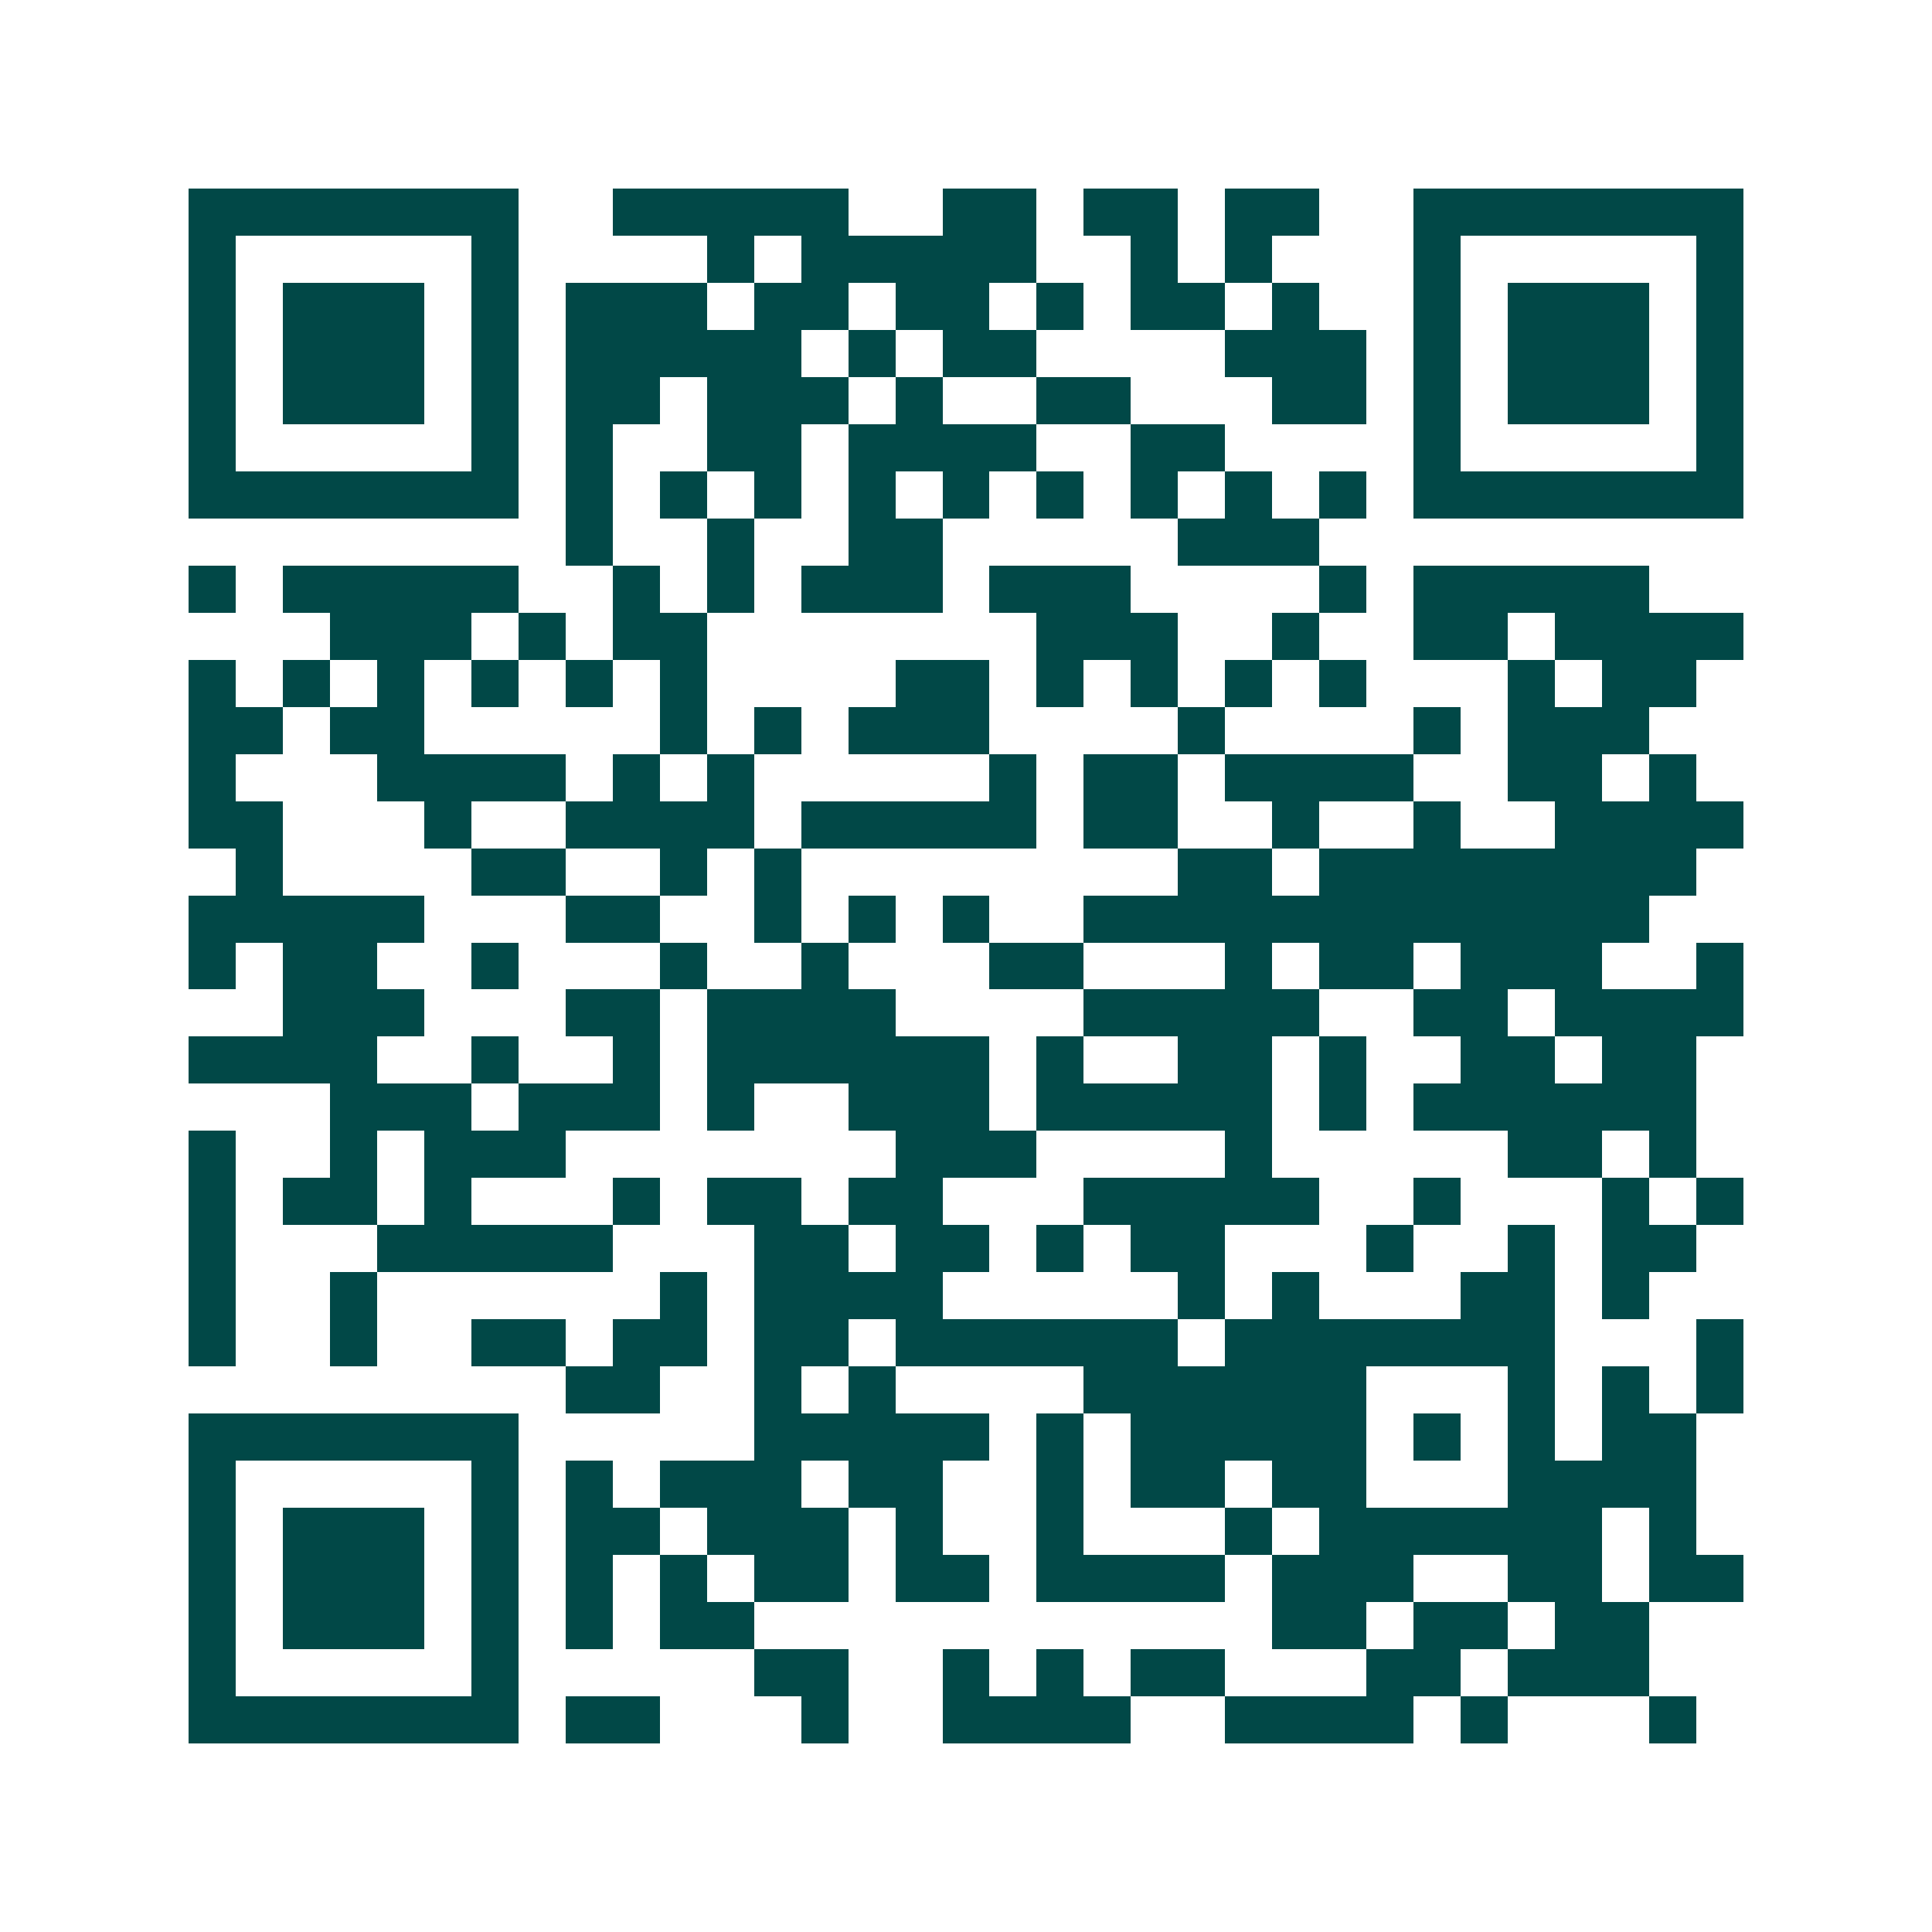 <svg xmlns="http://www.w3.org/2000/svg" width="200" height="200" viewBox="0 0 41 41" shape-rendering="crispEdges"><path fill="#ffffff" d="M0 0h41v41H0z"/><path stroke="#014847" d="M4 4.5h7m2 0h5m2 0h2m1 0h2m1 0h2m2 0h7M4 5.5h1m5 0h1m4 0h1m1 0h5m2 0h1m1 0h1m3 0h1m5 0h1M4 6.5h1m1 0h3m1 0h1m1 0h3m1 0h2m1 0h2m1 0h1m1 0h2m1 0h1m2 0h1m1 0h3m1 0h1M4 7.5h1m1 0h3m1 0h1m1 0h5m1 0h1m1 0h2m4 0h3m1 0h1m1 0h3m1 0h1M4 8.5h1m1 0h3m1 0h1m1 0h2m1 0h3m1 0h1m2 0h2m3 0h2m1 0h1m1 0h3m1 0h1M4 9.5h1m5 0h1m1 0h1m2 0h2m1 0h4m2 0h2m4 0h1m5 0h1M4 10.5h7m1 0h1m1 0h1m1 0h1m1 0h1m1 0h1m1 0h1m1 0h1m1 0h1m1 0h1m1 0h7M12 11.5h1m2 0h1m2 0h2m5 0h3M4 12.5h1m1 0h5m2 0h1m1 0h1m1 0h3m1 0h3m4 0h1m1 0h5M7 13.5h3m1 0h1m1 0h2m7 0h3m2 0h1m2 0h2m1 0h4M4 14.5h1m1 0h1m1 0h1m1 0h1m1 0h1m1 0h1m4 0h2m1 0h1m1 0h1m1 0h1m1 0h1m3 0h1m1 0h2M4 15.5h2m1 0h2m5 0h1m1 0h1m1 0h3m4 0h1m4 0h1m1 0h3M4 16.5h1m3 0h4m1 0h1m1 0h1m5 0h1m1 0h2m1 0h4m2 0h2m1 0h1M4 17.5h2m3 0h1m2 0h4m1 0h5m1 0h2m2 0h1m2 0h1m2 0h4M5 18.5h1m4 0h2m2 0h1m1 0h1m8 0h2m1 0h8M4 19.5h5m3 0h2m2 0h1m1 0h1m1 0h1m2 0h12M4 20.5h1m1 0h2m2 0h1m3 0h1m2 0h1m3 0h2m3 0h1m1 0h2m1 0h3m2 0h1M6 21.5h3m3 0h2m1 0h4m4 0h5m2 0h2m1 0h4M4 22.5h4m2 0h1m2 0h1m1 0h6m1 0h1m2 0h2m1 0h1m2 0h2m1 0h2M7 23.5h3m1 0h3m1 0h1m2 0h3m1 0h5m1 0h1m1 0h6M4 24.5h1m2 0h1m1 0h3m7 0h3m4 0h1m5 0h2m1 0h1M4 25.5h1m1 0h2m1 0h1m3 0h1m1 0h2m1 0h2m3 0h5m2 0h1m3 0h1m1 0h1M4 26.5h1m3 0h5m3 0h2m1 0h2m1 0h1m1 0h2m3 0h1m2 0h1m1 0h2M4 27.5h1m2 0h1m6 0h1m1 0h4m5 0h1m1 0h1m3 0h2m1 0h1M4 28.5h1m2 0h1m2 0h2m1 0h2m1 0h2m1 0h6m1 0h7m3 0h1M12 29.5h2m2 0h1m1 0h1m4 0h6m3 0h1m1 0h1m1 0h1M4 30.5h7m5 0h5m1 0h1m1 0h5m1 0h1m1 0h1m1 0h2M4 31.5h1m5 0h1m1 0h1m1 0h3m1 0h2m2 0h1m1 0h2m1 0h2m3 0h4M4 32.5h1m1 0h3m1 0h1m1 0h2m1 0h3m1 0h1m2 0h1m3 0h1m1 0h6m1 0h1M4 33.5h1m1 0h3m1 0h1m1 0h1m1 0h1m1 0h2m1 0h2m1 0h4m1 0h3m2 0h2m1 0h2M4 34.5h1m1 0h3m1 0h1m1 0h1m1 0h2m11 0h2m1 0h2m1 0h2M4 35.5h1m5 0h1m5 0h2m2 0h1m1 0h1m1 0h2m3 0h2m1 0h3M4 36.5h7m1 0h2m3 0h1m2 0h4m2 0h4m1 0h1m3 0h1"/></svg>
